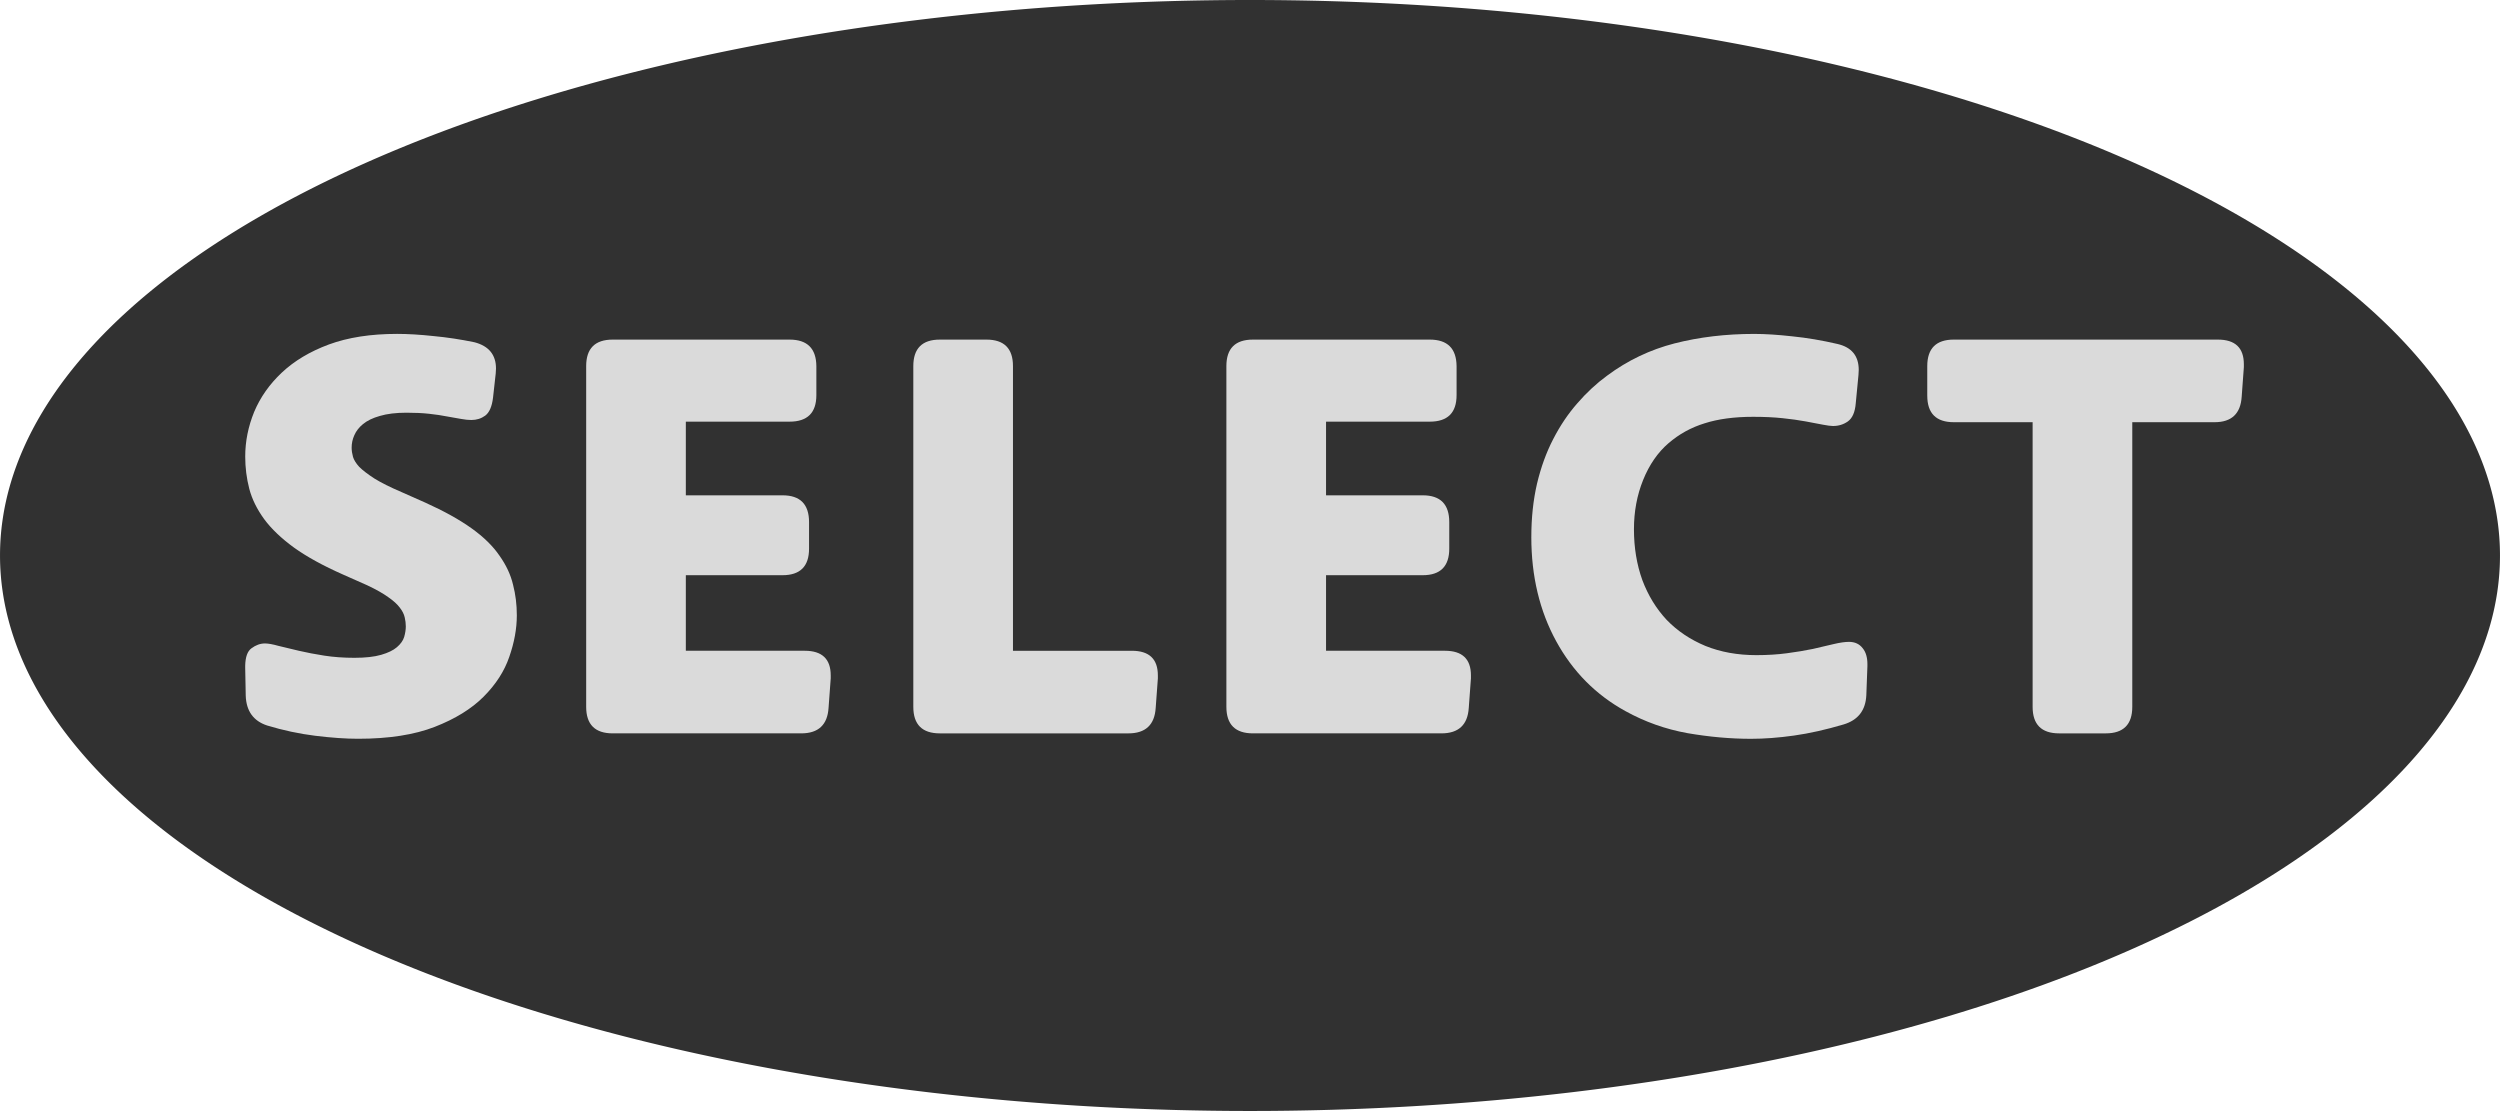 <?xml version="1.0" encoding="UTF-8" standalone="no"?>
<!-- Created with Inkscape (http://www.inkscape.org/) -->

<svg
   xmlns:dc="http://purl.org/dc/elements/1.1/"
   xmlns:cc="http://creativecommons.org/ns#"
   xmlns:rdf="http://www.w3.org/1999/02/22-rdf-syntax-ns#"
   xmlns:svg="http://www.w3.org/2000/svg"
   xmlns="http://www.w3.org/2000/svg"
   xmlns:sodipodi="http://sodipodi.sourceforge.net/DTD/sodipodi-0.dtd"
   xmlns:inkscape="http://www.inkscape.org/namespaces/inkscape"
   width="72.666"
   height="32.296"
   viewBox="0 0 19.226 8.545"
   version="1.1"
   id="svg7184"
   sodipodi:docname="Vita_Select.svg"
   inkscape:version="0.92.3 (2405546, 2018-03-11)">
  <defs
     id="defs7178">
    <marker
       inkscape:stockid="Arrow1Lstart"
       orient="auto"
       refY="0"
       refX="0"
       id="Arrow1Lstart"
       style="overflow:visible"
       inkscape:isstock="true">
      <path
         id="path7920"
         d="M 0,0 5,-5 -12.5,0 5,5 Z"
         style="fill:#000000;fill-opacity:1;fill-rule:evenodd;stroke:#000000;stroke-width:1pt;stroke-opacity:1"
         transform="matrix(0.8,0,0,0.8,10,0)"
         inkscape:connector-curvature="0" />
    </marker>
    <pattern
       patternUnits="userSpaceOnUse"
       width="5"
       height="5"
       patternTransform="matrix(0.265,0,0,0.265,119.062,103.854)"
       id="pattern9877">
      <rect
         y="5.6843419e-014"
         x="0"
         height="5"
         width="5"
         id="rect9873"
         style="opacity:1;fill:#313131;fill-opacity:1;fill-rule:nonzero;stroke:none;stroke-width:3.024;stroke-linecap:round;stroke-linejoin:round;stroke-miterlimit:4;stroke-dasharray:none;stroke-dashoffset:0;stroke-opacity:1;paint-order:normal" />
      <circle
         r="1.5"
         cy="2.5"
         cx="2.5"
         id="path9875"
         style="opacity:1;fill:#242424;fill-opacity:1;fill-rule:nonzero;stroke:none;stroke-width:3.024;stroke-linecap:round;stroke-linejoin:round;stroke-miterlimit:4;stroke-dasharray:none;stroke-dashoffset:0;stroke-opacity:1;paint-order:normal" />
    </pattern>
    <pattern
       patternUnits="userSpaceOnUse"
       width="6"
       height="6"
       patternTransform="matrix(0.265,0,0,0.265,119.062,103.854)"
       id="pattern11469">
      <rect
         id="rect9881"
         y="-5.6843419e-014"
         x="0"
         height="5"
         width="5"
         style="fill:none;stroke:none;stroke-width:3.78" />
      <rect
         y="-5.6843419e-014"
         x="0"
         height="6"
         width="6"
         id="rect11441"
         style="opacity:1;fill:#313131;fill-opacity:1;fill-rule:nonzero;stroke:none;stroke-width:3.024;stroke-linecap:round;stroke-linejoin:round;stroke-miterlimit:4;stroke-dasharray:none;stroke-dashoffset:0;stroke-opacity:1;paint-order:normal" />
      <circle
         r="0.5"
         cy="0.5"
         cx="0.5"
         id="path11445"
         style="opacity:1;fill:#242424;fill-opacity:1;fill-rule:nonzero;stroke:none;stroke-width:3.024;stroke-linecap:round;stroke-linejoin:round;stroke-miterlimit:4;stroke-dasharray:none;stroke-dashoffset:0;stroke-opacity:1;paint-order:normal" />
      <circle
         r="0.5"
         cy="2.5"
         cx="0.5"
         id="path11447"
         style="opacity:1;fill:#242424;fill-opacity:1;fill-rule:nonzero;stroke:none;stroke-width:3.024;stroke-linecap:round;stroke-linejoin:round;stroke-miterlimit:4;stroke-dasharray:none;stroke-dashoffset:0;stroke-opacity:1;paint-order:normal" />
      <circle
         r="0.5"
         cy="4.5"
         cx="0.5"
         id="path11449"
         style="opacity:1;fill:#242424;fill-opacity:1;fill-rule:nonzero;stroke:none;stroke-width:3.024;stroke-linecap:round;stroke-linejoin:round;stroke-miterlimit:4;stroke-dasharray:none;stroke-dashoffset:0;stroke-opacity:1;paint-order:normal" />
      <circle
         r="0.5"
         cy="4.5"
         cx="2.5"
         id="path11455"
         style="opacity:1;fill:#242424;fill-opacity:1;fill-rule:nonzero;stroke:none;stroke-width:3.024;stroke-linecap:round;stroke-linejoin:round;stroke-miterlimit:4;stroke-dasharray:none;stroke-dashoffset:0;stroke-opacity:1;paint-order:normal" />
      <circle
         r="0.5"
         cy="2.5"
         cx="2.5"
         id="path11459"
         style="opacity:1;fill:#242424;fill-opacity:1;fill-rule:nonzero;stroke:none;stroke-width:3.024;stroke-linecap:round;stroke-linejoin:round;stroke-miterlimit:4;stroke-dasharray:none;stroke-dashoffset:0;stroke-opacity:1;paint-order:normal" />
      <circle
         r="0.5"
         cy="0.5"
         cx="2.5"
         id="path11461"
         style="opacity:1;fill:#242424;fill-opacity:1;fill-rule:nonzero;stroke:none;stroke-width:3.024;stroke-linecap:round;stroke-linejoin:round;stroke-miterlimit:4;stroke-dasharray:none;stroke-dashoffset:0;stroke-opacity:1;paint-order:normal" />
      <circle
         r="0.5"
         cy="0.5"
         cx="4.5"
         id="path11463"
         style="opacity:1;fill:#242424;fill-opacity:1;fill-rule:nonzero;stroke:none;stroke-width:3.024;stroke-linecap:round;stroke-linejoin:round;stroke-miterlimit:4;stroke-dasharray:none;stroke-dashoffset:0;stroke-opacity:1;paint-order:normal" />
      <circle
         r="0.5"
         cy="2.5"
         cx="4.5"
         id="path11465"
         style="opacity:1;fill:#242424;fill-opacity:1;fill-rule:nonzero;stroke:none;stroke-width:3.024;stroke-linecap:round;stroke-linejoin:round;stroke-miterlimit:4;stroke-dasharray:none;stroke-dashoffset:0;stroke-opacity:1;paint-order:normal" />
      <circle
         r="0.5"
         cy="4.5"
         cx="4.5"
         id="path11467"
         style="opacity:1;fill:#242424;fill-opacity:1;fill-rule:nonzero;stroke:none;stroke-width:3.024;stroke-linecap:round;stroke-linejoin:round;stroke-miterlimit:4;stroke-dasharray:none;stroke-dashoffset:0;stroke-opacity:1;paint-order:normal" />
    </pattern>
    <pattern
       patternUnits="userSpaceOnUse"
       width="1"
       height="1"
       patternTransform="matrix(0.265,0,0,0.265,116.284,69.061)"
       id="pattern12934">
      <g
         id="g12932"
         transform="matrix(3.78,0,0,3.78,-439.5,-261.02)">
        <rect
           style="opacity:1;fill:#313131;fill-opacity:1;fill-rule:evenodd;stroke:none;stroke-width:0.05;stroke-linecap:round;stroke-linejoin:round;stroke-miterlimit:4;stroke-dasharray:none;stroke-dashoffset:0;stroke-opacity:1;paint-order:stroke fill markers"
           id="rect12889"
           width="0.265"
           height="0.265"
           x="116.284"
           y="69.061" />
        <path
           style="opacity:1;fill:#000000;fill-opacity:1;fill-rule:evenodd;stroke:none;stroke-width:0.05;stroke-linecap:round;stroke-linejoin:round;stroke-miterlimit:4;stroke-dasharray:none;stroke-dashoffset:0;stroke-opacity:1;paint-order:stroke fill markers"
           d="m 116.47,69.194 a 0.053,0.053 0 0 1 -0.053,0.053 0.053,0.053 0 0 1 -0.053,-0.053 0.053,0.053 0 0 1 0.053,-0.053 0.053,0.053 0 0 1 0.053,0.053 z"
           id="path12897"
           inkscape:connector-curvature="0" />
        <path
           id="path12900"
           d="m 116.337,69.194 c 0,0.029 -0.024,0.053 -0.053,0.053 -1e-5,-0.053 0,-0.105 0,-0.106 0.029,9e-6 0.053,0.024 0.053,0.053 z"
           style="opacity:1;fill:#000000;fill-opacity:1;fill-rule:evenodd;stroke:none;stroke-width:0.05;stroke-linecap:round;stroke-linejoin:round;stroke-miterlimit:4;stroke-dasharray:none;stroke-dashoffset:0;stroke-opacity:1;paint-order:stroke fill markers"
           inkscape:connector-curvature="0"
           sodipodi:nodetypes="cccc" />
        <path
           inkscape:connector-curvature="0"
           style="opacity:1;fill:#000000;fill-opacity:1;fill-rule:evenodd;stroke:none;stroke-width:0.05;stroke-linecap:round;stroke-linejoin:round;stroke-miterlimit:4;stroke-dasharray:none;stroke-dashoffset:0;stroke-opacity:1;paint-order:stroke fill markers"
           d="m 116.549,69.247 c -0.029,-9e-6 -0.053,-0.024 -0.053,-0.053 0,-0.029 0.024,-0.053 0.053,-0.053 -1e-5,0.053 0,0.105 0,0.106 z"
           id="path12902"
           sodipodi:nodetypes="cccc" />
        <path
           id="path12904"
           d="m 116.403,69.061 c 0,0.029 -0.024,0.053 -0.053,0.053 -0.029,-9e-6 -0.053,-0.024 -0.053,-0.053 0.053,0 0.105,0 0.106,0 z"
           style="opacity:1;fill:#000000;fill-opacity:1;fill-rule:evenodd;stroke:none;stroke-width:0.05;stroke-linecap:round;stroke-linejoin:round;stroke-miterlimit:4;stroke-dasharray:none;stroke-dashoffset:0;stroke-opacity:1;paint-order:stroke fill markers"
           inkscape:connector-curvature="0"
           sodipodi:nodetypes="cccc" />
        <path
           inkscape:connector-curvature="0"
           style="opacity:1;fill:#000000;fill-opacity:1;fill-rule:evenodd;stroke:none;stroke-width:0.05;stroke-linecap:round;stroke-linejoin:round;stroke-miterlimit:4;stroke-dasharray:none;stroke-dashoffset:0;stroke-opacity:1;paint-order:stroke fill markers"
           d="m 116.536,69.061 c 0,0.029 -0.024,0.053 -0.053,0.053 -0.029,-9e-6 -0.053,-0.024 -0.053,-0.053 0.053,0 0.105,0 0.106,0 z"
           id="path12906"
           sodipodi:nodetypes="cccc" />
        <path
           inkscape:connector-curvature="0"
           style="opacity:1;fill:#000000;fill-opacity:1;fill-rule:evenodd;stroke:none;stroke-width:0.05;stroke-linecap:round;stroke-linejoin:round;stroke-miterlimit:4;stroke-dasharray:none;stroke-dashoffset:0;stroke-opacity:1;paint-order:stroke fill markers"
           d="m 116.403,69.326 c -0.053,0 -0.105,0 -0.106,0 0,-0.029 0.024,-0.053 0.053,-0.053 0.029,9e-6 0.053,0.024 0.053,0.053 z"
           id="path12908"
           sodipodi:nodetypes="cccc" />
        <path
           id="path12910"
           d="m 116.536,69.326 c -0.053,0 -0.105,0 -0.106,0 0,-0.029 0.024,-0.053 0.053,-0.053 0.029,9e-6 0.053,0.024 0.053,0.053 z"
           style="opacity:1;fill:#000000;fill-opacity:1;fill-rule:evenodd;stroke:none;stroke-width:0.05;stroke-linecap:round;stroke-linejoin:round;stroke-miterlimit:4;stroke-dasharray:none;stroke-dashoffset:0;stroke-opacity:1;paint-order:stroke fill markers"
           inkscape:connector-curvature="0"
           sodipodi:nodetypes="cccc" />
      </g>
    </pattern>
  </defs>
  <sodipodi:namedview
     id="base"
     pagecolor="#ffffff"
     bordercolor="#666666"
     borderopacity="1.0"
     inkscape:pageopacity="0.0"
     inkscape:pageshadow="2"
     inkscape:zoom="0.70710679"
     inkscape:cx="60.158579"
     inkscape:cy="278.46731"
     inkscape:document-units="px"
     inkscape:current-layer="layer4"
     showgrid="true"
     inkscape:pagecheckerboard="true"
     objecttolerance="38"
     guidetolerance="10000"
     inkscape:snap-tangential="false"
     inkscape:snap-path-clip="true"
     inkscape:window-width="1920"
     inkscape:window-height="1017"
     inkscape:window-x="1912"
     inkscape:window-y="-8"
     inkscape:window-maximized="1"
     showguides="false"
     inkscape:snap-midpoints="false"
     scale-x="0.265"
     units="px"
     inkscape:object-nodes="true">
    <inkscape:grid
       type="xygrid"
       id="grid7856"
       snapvisiblegridlinesonly="true"
       spacingx="0.013"
       spacingy="0.066"
       originy="-367.467"
       originx="-120.978" />
  </sodipodi:namedview>
  <g
     inkscape:groupmode="layer"
     id="layer4"
     inkscape:label="Buttons"
     transform="translate(-40.809,-112.282)">
    <flowRoot
       xml:space="preserve"
       id="flowRoot9625"
       style="font-style:normal;font-variant:normal;font-weight:normal;font-stretch:normal;font-size:42.667px;line-height:1.25;font-family:Questrial;-inkscape-font-specification:Questrial;letter-spacing:0px;word-spacing:0px;fill:#000000;fill-opacity:1;stroke:none"
       transform="scale(0.265)"><flowRegion
         id="flowRegion9627"><rect
           id="rect9629"
           width="130"
           height="145"
           x="395"
           y="392.52" /></flowRegion><flowPara
         id="flowPara9631">SELECT</flowPara></flowRoot>    <path
       style="opacity:1;fill:#313131;fill-opacity:1;fill-rule:evenodd;stroke:none;stroke-width:0;stroke-linecap:square;stroke-linejoin:round;stroke-miterlimit:4;stroke-dasharray:none;stroke-dashoffset:0;stroke-opacity:1;paint-order:stroke fill markers"
       d="m 60.035,116.554 a 9.613,4.272 0 0 1 -9.613,4.272 9.613,4.272 0 0 1 -9.613,-4.272 9.613,4.272 0 0 1 9.613,-4.272 9.613,4.272 0 0 1 9.613,4.272 z"
       id="path14129"
       inkscape:connector-curvature="0" />
    <g
       aria-label="SELECT"
       transform="matrix(0.083,0,0,0.083,16.784,80.128)"
       style="font-style:normal;font-variant:normal;font-weight:normal;font-stretch:normal;font-size:51.391px;line-height:1.25;font-family:'Novel Sans Rnd Web';-inkscape-font-specification:'Novel Sans Rnd Web';text-align:center;letter-spacing:0px;word-spacing:0px;text-anchor:middle;fill:#dadada;fill-opacity:1;stroke:none"
       id="flowRoot14144">
      <path
         d="m 312.176,449.276 q 0,-0.1 0,-0.201 0.025,-1.204 0.577,-1.606 0.602,-0.452 1.255,-0.452 0.452,0 1.255,0.226 0.803,0.201 1.882,0.452 1.079,0.251 2.359,0.452 1.305,0.201 2.785,0.201 1.531,0 2.484,-0.276 0.954,-0.276 1.455,-0.703 0.527,-0.452 0.678,-0.954 0.151,-0.527 0.151,-0.979 0,-0.401 -0.1,-0.828 -0.1,-0.452 -0.452,-0.903 -0.351,-0.477 -1.079,-0.979 -0.728,-0.527 -1.957,-1.104 l -2.208,-0.979 q -2.785,-1.23 -4.567,-2.509 -1.757,-1.28 -2.76,-2.635 -1.004,-1.38 -1.38,-2.81 -0.376,-1.455 -0.376,-2.986 0,-2.108 0.828,-4.14 0.853,-2.033 2.56,-3.639 1.731,-1.631 4.366,-2.61 2.66,-0.979 6.323,-0.979 1.48,0 3.362,0.201 1.882,0.176 3.814,0.577 1.982,0.527 1.982,2.434 0,0.226 -0.025,0.452 l -0.251,2.258 q -0.151,1.23 -0.728,1.656 -0.552,0.401 -1.28,0.401 -0.401,0 -0.954,-0.1 -0.527,-0.1 -1.28,-0.226 -0.753,-0.151 -1.681,-0.251 -0.903,-0.1 -2.083,-0.1 -1.48,0 -2.484,0.301 -0.979,0.276 -1.556,0.753 -0.552,0.452 -0.803,1.029 -0.251,0.552 -0.251,1.154 0,0.401 0.125,0.853 0.125,0.427 0.577,0.928 0.477,0.477 1.405,1.079 0.928,0.577 2.509,1.255 l 2.208,0.979 q 2.61,1.179 4.291,2.384 1.681,1.204 2.585,2.534 0.928,1.305 1.255,2.685 0.351,1.355 0.351,2.836 0,1.857 -0.703,3.864 -0.678,1.982 -2.384,3.689 -1.681,1.681 -4.517,2.785 -2.836,1.104 -7.101,1.104 -1.706,0 -3.965,-0.276 -2.233,-0.276 -4.467,-0.954 -1.907,-0.627 -1.982,-2.76 z"
         style="font-size:51.391px;fill:#dadada;fill-opacity:1"
         id="path1982"
         inkscape:connector-curvature="0" />
      <path
         d="m 343.769,452.89 v -31.567 q 0,-2.459 2.459,-2.459 h 16.386 q 2.459,0 2.484,2.459 v 2.685 q 0,2.459 -2.484,2.459 h -9.611 v 6.825 h 8.958 q 2.459,0 2.459,2.484 v 2.459 q 0,2.459 -2.459,2.459 h -8.958 v 7.001 h 11.016 q 2.409,0 2.409,2.283 0,0.125 0,0.276 l -0.201,2.735 q -0.151,2.359 -2.534,2.359 h -17.465 q -2.459,0 -2.459,-2.459 z"
         style="font-size:51.391px;fill:#dadada;fill-opacity:1"
         id="path1984"
         inkscape:connector-curvature="0" />
      <path
         d="m 374.081,452.89 v -31.567 q 0,-2.459 2.459,-2.459 h 4.316 q 2.459,0 2.459,2.459 v 26.373 h 11.016 q 2.409,0 2.409,2.283 0,0.125 0,0.276 l -0.201,2.735 q -0.151,2.359 -2.534,2.359 h -17.465 q -2.459,0 -2.459,-2.459 z"
         style="font-size:51.391px;fill:#dadada;fill-opacity:1"
         id="path1986"
         inkscape:connector-curvature="0" />
      <path
         d="m 403.089,452.89 v -31.567 q 0,-2.459 2.459,-2.459 h 16.386 q 2.459,0 2.484,2.459 v 2.685 q 0,2.459 -2.484,2.459 h -9.611 v 6.825 h 8.958 q 2.459,0 2.459,2.484 v 2.459 q 0,2.459 -2.459,2.459 h -8.958 v 7.001 h 11.016 q 2.409,0 2.409,2.283 0,0.125 0,0.276 l -0.201,2.735 q -0.151,2.359 -2.534,2.359 h -17.465 q -2.459,0 -2.459,-2.459 z"
         style="font-size:51.391px;fill:#dadada;fill-opacity:1"
         id="path1988"
         inkscape:connector-curvature="0" />
      <path
         d="m 431.344,437.156 q 0,-2.66 0.527,-4.943 0.552,-2.309 1.506,-4.14 0.954,-1.857 2.233,-3.312 1.28,-1.48 2.76,-2.56 2.836,-2.108 6.248,-2.986 3.438,-0.878 7.377,-0.878 1.531,0 3.538,0.226 2.007,0.201 4.165,0.703 1.982,0.452 1.982,2.409 0,0.226 -0.025,0.477 l -0.251,2.61 q -0.1,1.23 -0.728,1.681 -0.602,0.427 -1.38,0.427 -0.301,0 -0.954,-0.125 -0.627,-0.125 -1.581,-0.301 -0.954,-0.176 -2.158,-0.301 -1.204,-0.125 -2.71,-0.125 -2.61,0 -4.492,0.602 -1.882,0.577 -3.362,1.857 -1.48,1.28 -2.334,3.388 -0.853,2.108 -0.853,4.567 0,2.56 0.778,4.718 0.803,2.133 2.258,3.689 1.48,1.531 3.588,2.409 2.108,0.853 4.718,0.853 1.531,0 2.836,-0.176 1.33,-0.176 2.409,-0.401 1.079,-0.251 1.932,-0.452 0.853,-0.201 1.405,-0.201 0.828,0 1.28,0.602 0.427,0.527 0.427,1.455 0,0.1 0,0.201 l -0.1,2.685 q -0.1,2.108 -2.108,2.71 -2.459,0.728 -4.592,1.029 -2.133,0.301 -3.99,0.301 -2.836,0 -5.897,-0.527 -3.036,-0.552 -5.721,-2.033 -4.115,-2.258 -6.424,-6.474 -2.309,-4.216 -2.309,-9.661 z"
         style="font-size:51.391px;fill:#dadada;fill-opacity:1"
         id="path1990"
         inkscape:connector-curvature="0" />
      <path
         d="m 468.03,424.058 v -2.735 q 0,-2.459 2.459,-2.459 h 24.466 q 2.409,0 2.409,2.283 0,0.125 0,0.276 l -0.201,2.735 q -0.151,2.359 -2.509,2.359 h -7.628 v 26.373 q 0,2.459 -2.459,2.459 h -4.316 q -2.459,0 -2.459,-2.459 v -26.373 h -7.302 q -2.459,0 -2.459,-2.459 z"
         style="font-size:51.391px;fill:#dadada;fill-opacity:1"
         id="path1992"
         inkscape:connector-curvature="0" />
    </g>
  </g>
</svg>
